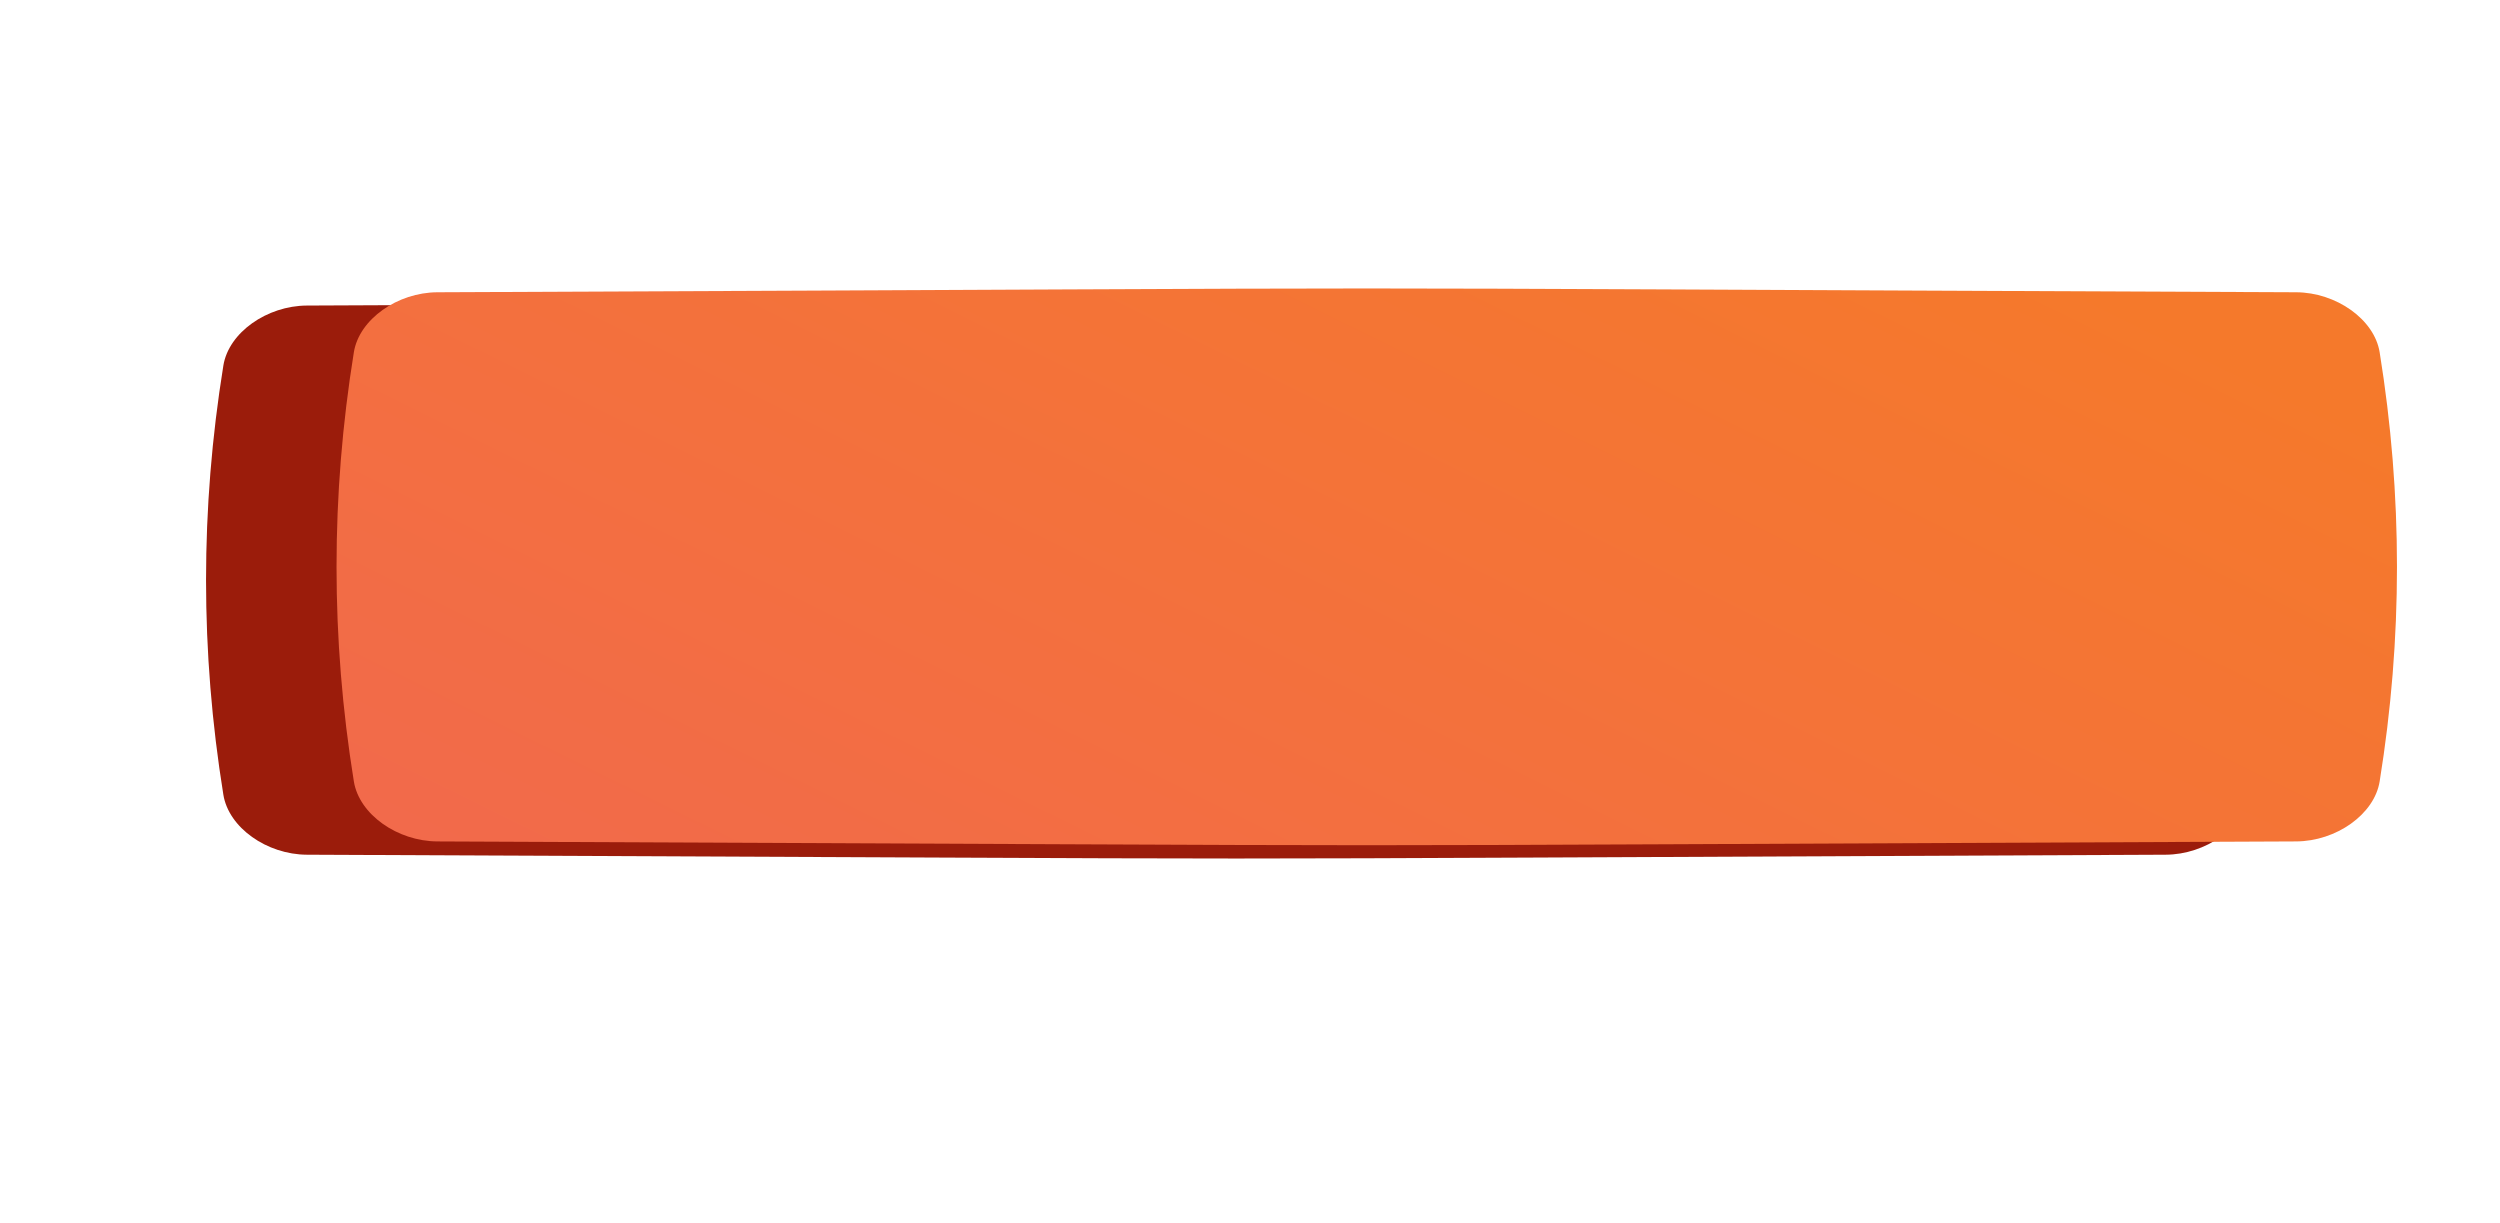 <?xml version="1.0" encoding="UTF-8"?> <svg xmlns="http://www.w3.org/2000/svg" width="364" height="178" viewBox="0 0 364 178" fill="none"> <g filter="url(#filter0_f_150_457)"> <path d="M289.681 62.796C149.239 62.31 214.247 62.31 73.805 62.796C69.16 62.812 64.725 65.385 64.105 68.541C61.421 82.258 61.421 95.975 64.105 109.692C64.725 112.848 69.16 115.421 73.805 115.438C214.247 115.924 149.239 115.924 289.681 115.438C294.327 115.421 298.761 112.848 299.381 109.692C302.066 95.975 302.066 82.258 299.381 68.541C298.761 65.385 294.327 62.812 289.681 62.796Z" fill="#9B1C0B"></path> </g> <path d="M315.316 44.489C139.251 43.751 220.748 43.751 44.684 44.489C38.86 44.514 33.301 48.422 32.523 53.216C29.159 74.05 29.159 94.885 32.523 115.72C33.301 120.513 38.86 124.421 44.684 124.446C220.748 125.185 139.251 125.185 315.316 124.446C321.139 124.421 326.699 120.513 327.476 115.72C330.841 94.885 330.841 74.05 327.476 53.216C326.699 48.422 321.139 44.514 315.316 44.489Z" fill="#9B1C0B"></path> <g filter="url(#filter1_ii_150_457)"> <path d="M315.316 40.554C139.251 39.815 220.748 39.815 44.684 40.554C38.86 40.579 33.301 44.487 32.523 49.281C29.159 70.115 29.159 90.949 32.523 111.785C33.301 116.578 38.86 120.486 44.684 120.511C220.748 121.249 139.251 121.249 315.316 120.511C321.139 120.486 326.699 116.578 327.476 111.784C330.841 90.949 330.841 70.115 327.476 49.281C326.699 44.487 321.139 40.579 315.316 40.554Z" fill="url(#paint0_linear_150_457)"></path> </g> <defs> <filter id="filter0_f_150_457" x="0.092" y="0.431" width="363.303" height="177.371" filterUnits="userSpaceOnUse" color-interpolation-filters="sRGB"> <feFlood flood-opacity="0" result="BackgroundImageFix"></feFlood> <feBlend mode="normal" in="SourceGraphic" in2="BackgroundImageFix" result="shape"></feBlend> <feGaussianBlur stdDeviation="31" result="effect1_foregroundBlur_150_457"></feGaussianBlur> </filter> <filter id="filter1_ii_150_457" x="30" y="40" width="319" height="83.065" filterUnits="userSpaceOnUse" color-interpolation-filters="sRGB"> <feFlood flood-opacity="0" result="BackgroundImageFix"></feFlood> <feBlend mode="normal" in="SourceGraphic" in2="BackgroundImageFix" result="shape"></feBlend> <feColorMatrix in="SourceAlpha" type="matrix" values="0 0 0 0 0 0 0 0 0 0 0 0 0 0 0 0 0 0 127 0" result="hardAlpha"></feColorMatrix> <feOffset dx="19"></feOffset> <feGaussianBlur stdDeviation="12.5"></feGaussianBlur> <feComposite in2="hardAlpha" operator="arithmetic" k2="-1" k3="1"></feComposite> <feColorMatrix type="matrix" values="0 0 0 0 1 0 0 0 0 1 0 0 0 0 1 0 0 0 0.11 0"></feColorMatrix> <feBlend mode="normal" in2="shape" result="effect1_innerShadow_150_457"></feBlend> <feColorMatrix in="SourceAlpha" type="matrix" values="0 0 0 0 0 0 0 0 0 0 0 0 0 0 0 0 0 0 127 0" result="hardAlpha"></feColorMatrix> <feOffset dy="2"></feOffset> <feGaussianBlur stdDeviation="7.5"></feGaussianBlur> <feComposite in2="hardAlpha" operator="arithmetic" k2="-1" k3="1"></feComposite> <feColorMatrix type="matrix" values="0 0 0 0 1 0 0 0 0 1 0 0 0 0 1 0 0 0 0.41 0"></feColorMatrix> <feBlend mode="normal" in2="effect1_innerShadow_150_457" result="effect2_innerShadow_150_457"></feBlend> </filter> <linearGradient id="paint0_linear_150_457" x1="225" y1="9.311" x2="125.248" y2="211.44" gradientUnits="userSpaceOnUse"> <stop stop-color="#F5792B"></stop> <stop offset="1" stop-color="#F16653"></stop> </linearGradient> </defs> </svg> 